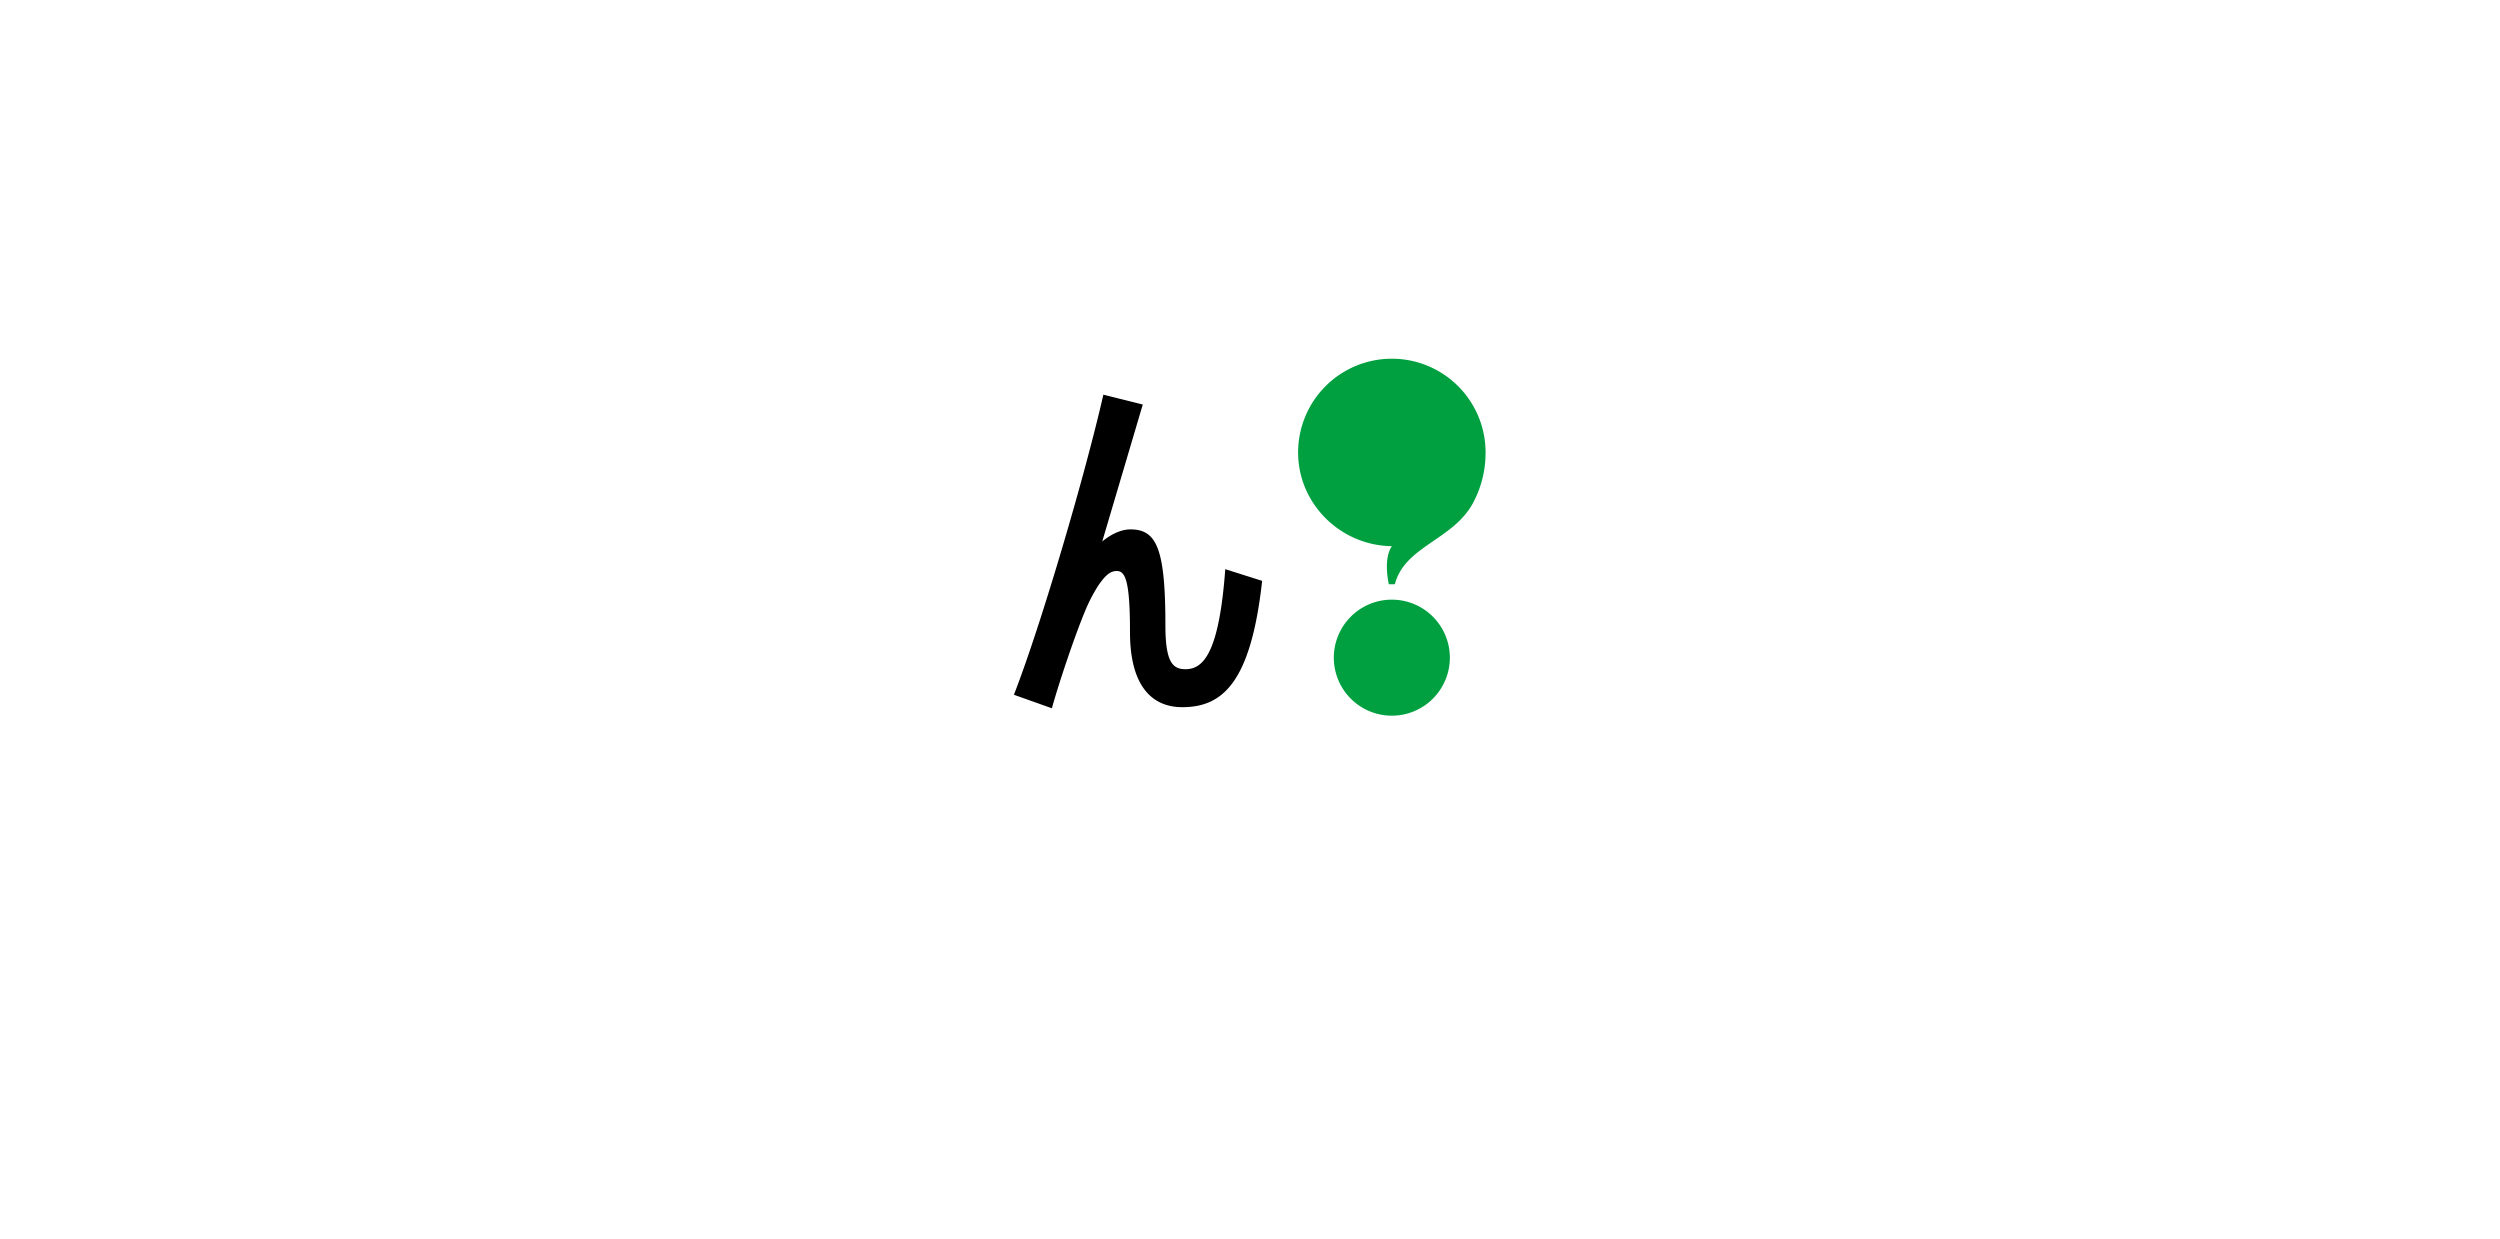 <svg xmlns="http://www.w3.org/2000/svg" xmlns:xlink="http://www.w3.org/1999/xlink" width="1366" height="677" viewBox="0 0 1366 677">
  <defs>
    <clipPath id="clip-path">
      <rect id="長方形_890" data-name="長方形 890" width="1366" height="677" transform="translate(0 90)" fill="none" stroke="#707070" stroke-width="1"/>
    </clipPath>
    <clipPath id="clip-path-2">
      <rect id="長方形_891" data-name="長方形 891" width="257.717" height="195.053" fill="none"/>
    </clipPath>
  </defs>
  <g id="マスクグループ_73" data-name="マスクグループ 73" transform="translate(0 -90)" clip-path="url(#clip-path)">
    <g id="グループ_3743" data-name="グループ 3743" transform="translate(554 286)">
      <g id="グループ_3739" data-name="グループ 3739" clip-path="url(#clip-path-2)">
        <path id="パス_7767" data-name="パス 7767" d="M200.864,135.233a31.7,31.7,0,1,1-31.7-31.7,31.7,31.7,0,0,1,31.7,31.7" transform="translate(37.336 28.12)" fill="#00a040"/>
        <path id="パス_7768" data-name="パス 7768" d="M173.333,0a51.216,51.216,0,0,0-51.217,51.217c0,28.094,23.2,50.9,51.217,51.21-4.287,6.4-2.38,17.363-1.648,20.834h3.3c5.3-20.708,31.425-24.116,42.467-43.994a57.511,57.511,0,0,0,7.079-26.54c.014-.5.023-1,.023-1.511A51.216,51.216,0,0,0,173.333,0" transform="translate(33.168)" fill="#00a040"/>
        <path id="パス_7769" data-name="パス 7769" d="M135.637,117.186c-6.184,55.85-21.743,69.014-43.684,69.014C75,186.2,63.43,174.034,63.43,145.311c0-27.526-2.393-33.509-7.181-33.509-3.59,0-6.184,2.194-10.173,7.978A88.545,88.545,0,0,0,38.7,134.141c-4.987,11.968-13.564,36.9-17.953,52.659L0,179.419C15.36,139.925,39.495,56.948,48.87,15.459l21.541,5.385-22.14,74.8c5.385-4.388,10.772-6.583,15.358-6.583,14.362,0,19.149,10.373,19.149,52.46,0,20.145,3.988,23.935,10.97,23.935,9.774,0,18.351-8.777,21.741-54.654Z" transform="translate(0 4.199)"/>
      </g>
    </g>
  </g>
</svg>
